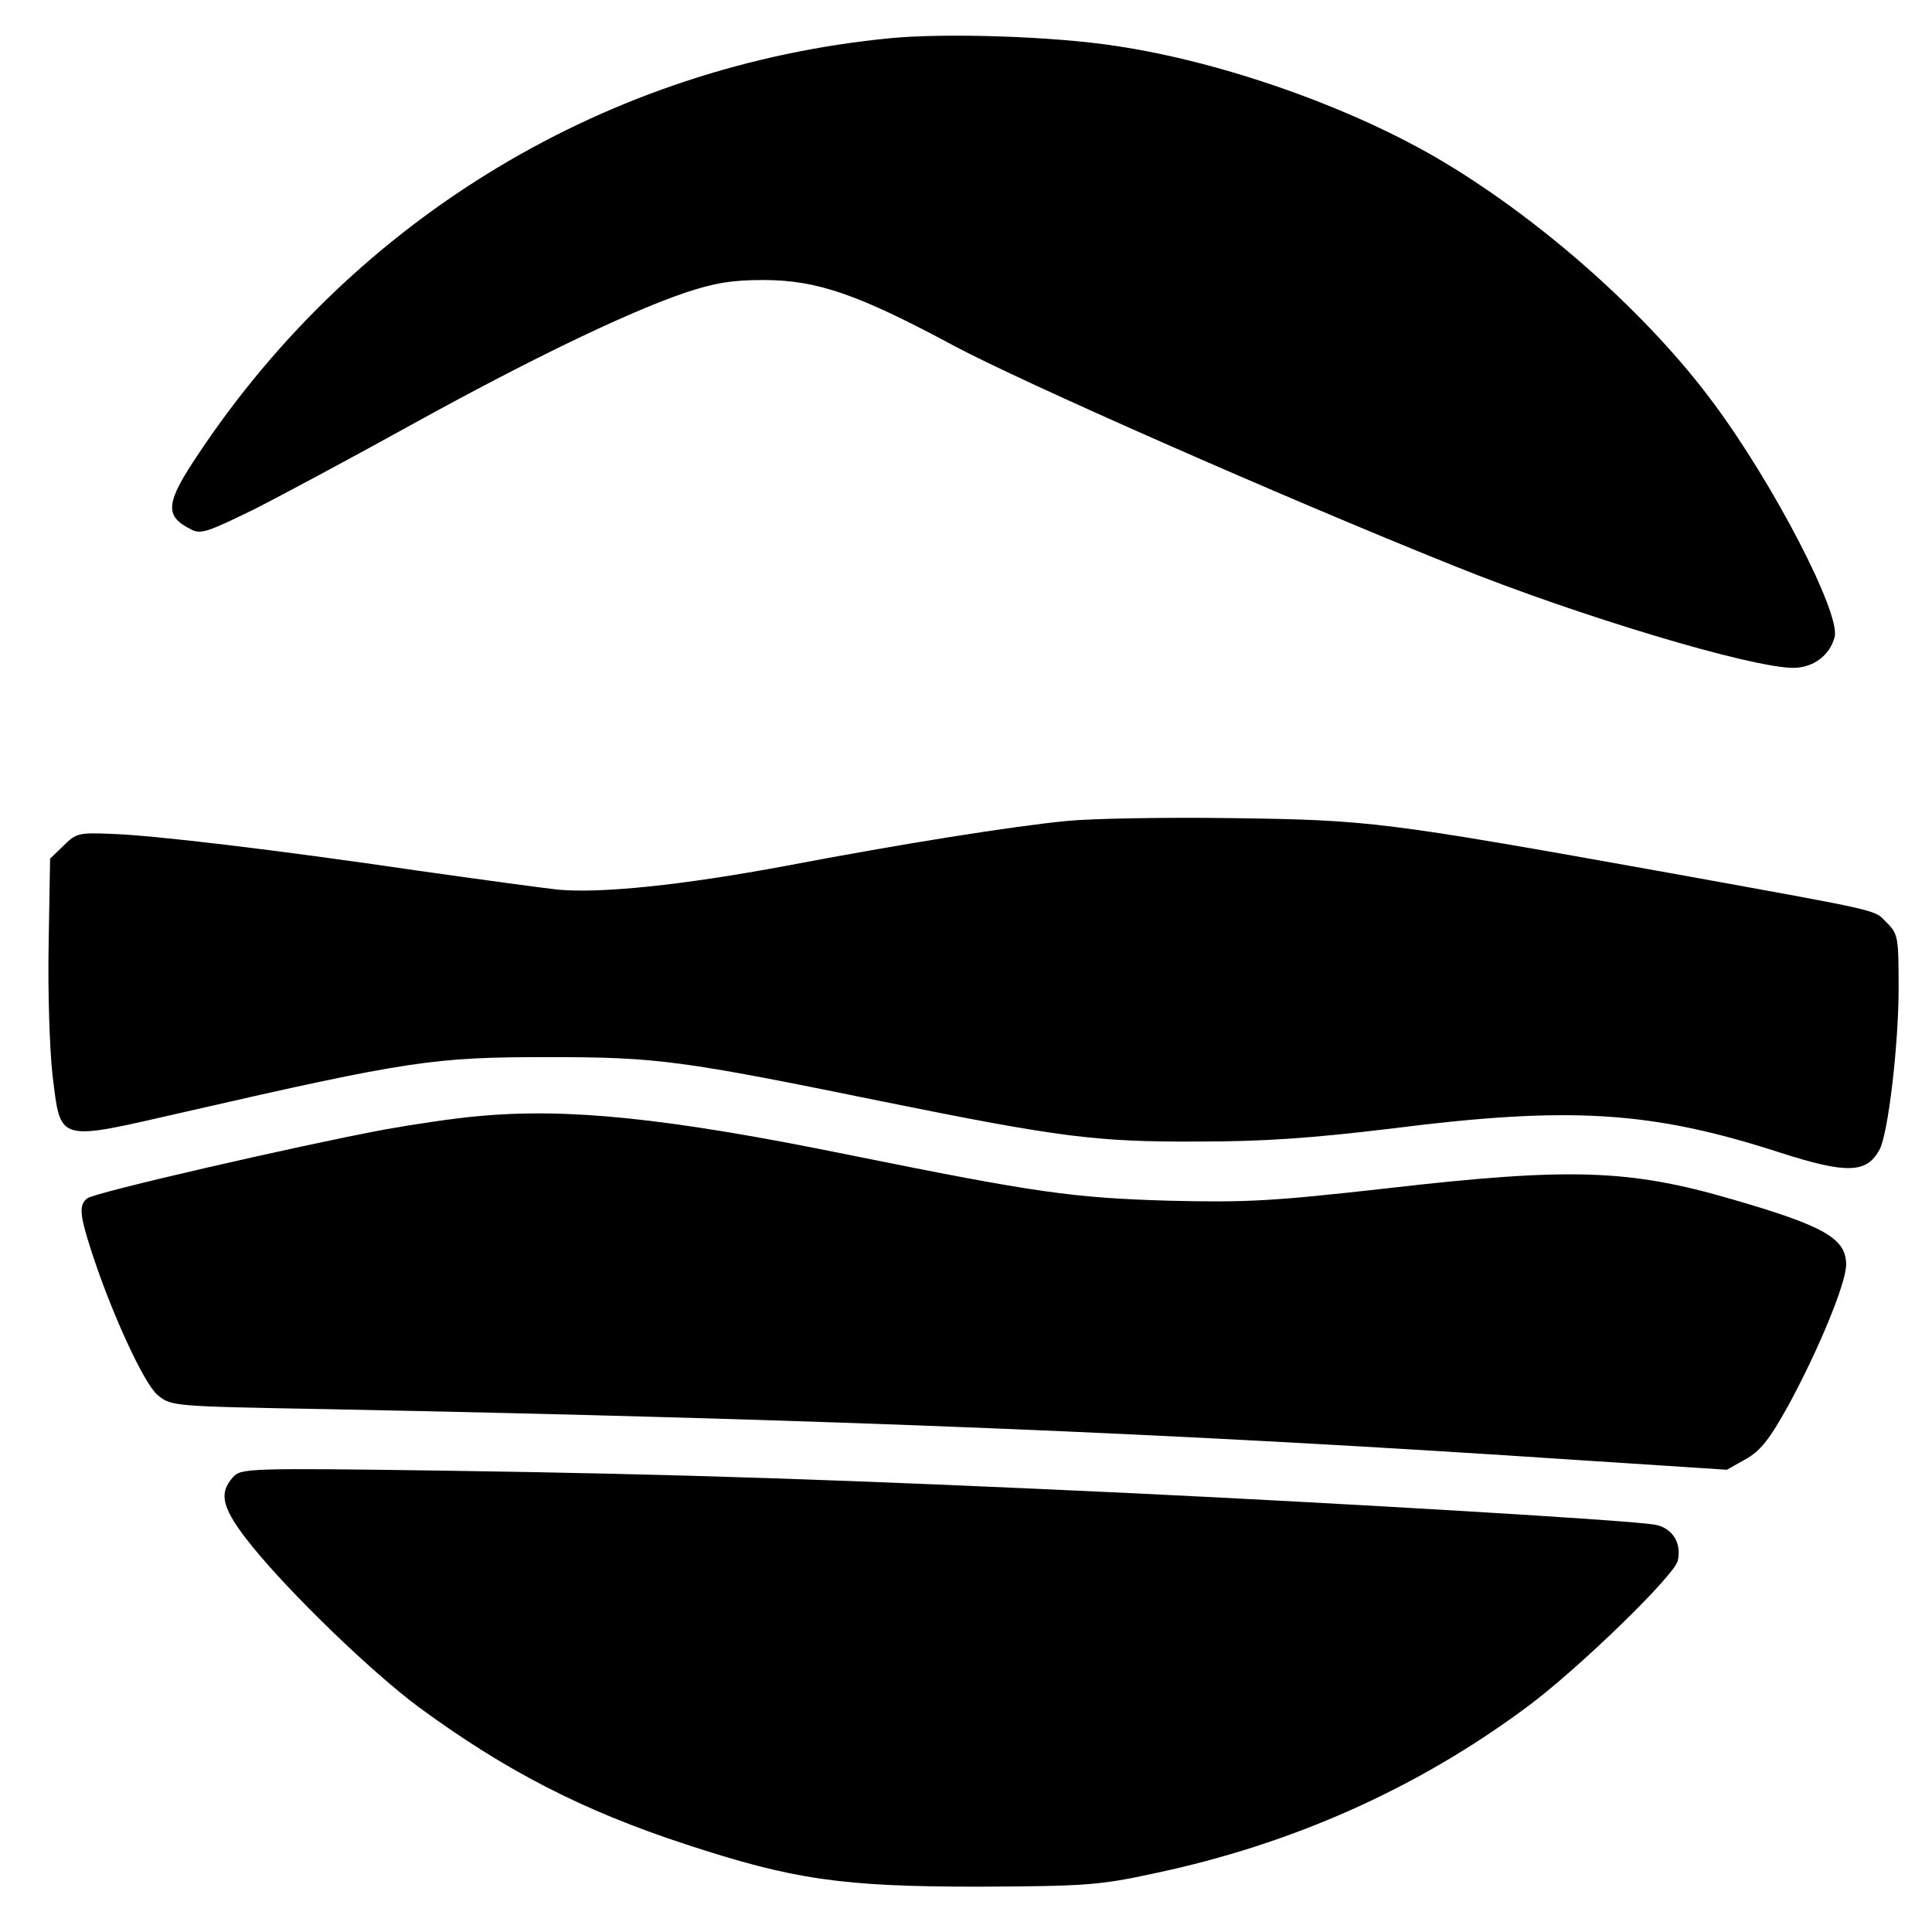 <?xml version="1.0" standalone="no"?>
<!DOCTYPE svg PUBLIC "-//W3C//DTD SVG 20010904//EN"
 "http://www.w3.org/TR/2001/REC-SVG-20010904/DTD/svg10.dtd">
<svg version="1.0" xmlns="http://www.w3.org/2000/svg"
 width="405pt" height="405pt" viewBox="0 0 405 405"
 preserveAspectRatio="xMidYMid meet">
<g transform="translate(0,405) scale(0.1,-0.1)"
fill="#000000" stroke="none">
<path d="M1867 3970 c-591 -57 -1119 -374 -1450 -870 -70 -104 -73 -131 -18
-159 21 -12 35 -7 135 42 61 31 210 111 331 178 241 133 447 233 570 275 63
21 99 27 165 27 113 0 199 -30 400 -138 138 -74 686 -316 1050 -462 258 -104
621 -213 709 -213 42 0 77 26 87 65 12 50 -127 319 -254 490 -136 184 -355
379 -565 505 -190 114 -465 211 -690 244 -130 20 -356 27 -470 16z"/>
<path d="M2236 2329 c-114 -11 -352 -49 -588 -94 -220 -41 -388 -58 -478 -50
-36 4 -168 22 -295 40 -300 44 -552 74 -642 77 -68 3 -74 1 -100 -25 l-28 -27
-3 -178 c-2 -98 2 -221 8 -275 18 -143 6 -140 277 -78 472 108 523 115 763
115 229 0 279 -7 705 -94 366 -74 444 -84 655 -83 140 0 238 7 405 27 377 48
547 37 816 -50 140 -45 182 -44 209 6 18 33 40 219 40 338 0 106 -1 114 -24
137 -30 29 8 21 -456 105 -602 108 -628 111 -920 115 -140 2 -295 -1 -344 -6z"/>
<path d="M1000 1710 c-47 -4 -134 -17 -195 -28 -177 -33 -608 -132 -622 -144
-18 -14 -16 -34 8 -109 42 -130 110 -278 139 -303 29 -24 29 -24 357 -30 1056
-21 1776 -50 2626 -107 l307 -20 39 22 c31 17 50 41 90 113 63 116 121 256
121 295 0 55 -46 81 -239 137 -216 63 -340 67 -723 23 -240 -27 -295 -30 -458
-26 -203 6 -279 17 -670 96 -383 78 -592 99 -780 81z"/>
<path d="M488 953 c-31 -35 -22 -67 41 -145 82 -101 250 -263 348 -336 181
-133 343 -217 560 -288 225 -74 327 -89 613 -89 226 1 255 3 370 28 289 61
551 178 780 348 106 78 309 275 317 307 9 38 -12 70 -49 76 -51 9 -639 44
-1098 66 -598 28 -948 40 -1435 47 -419 6 -430 5 -447 -14z"/>
</g>
</svg>
